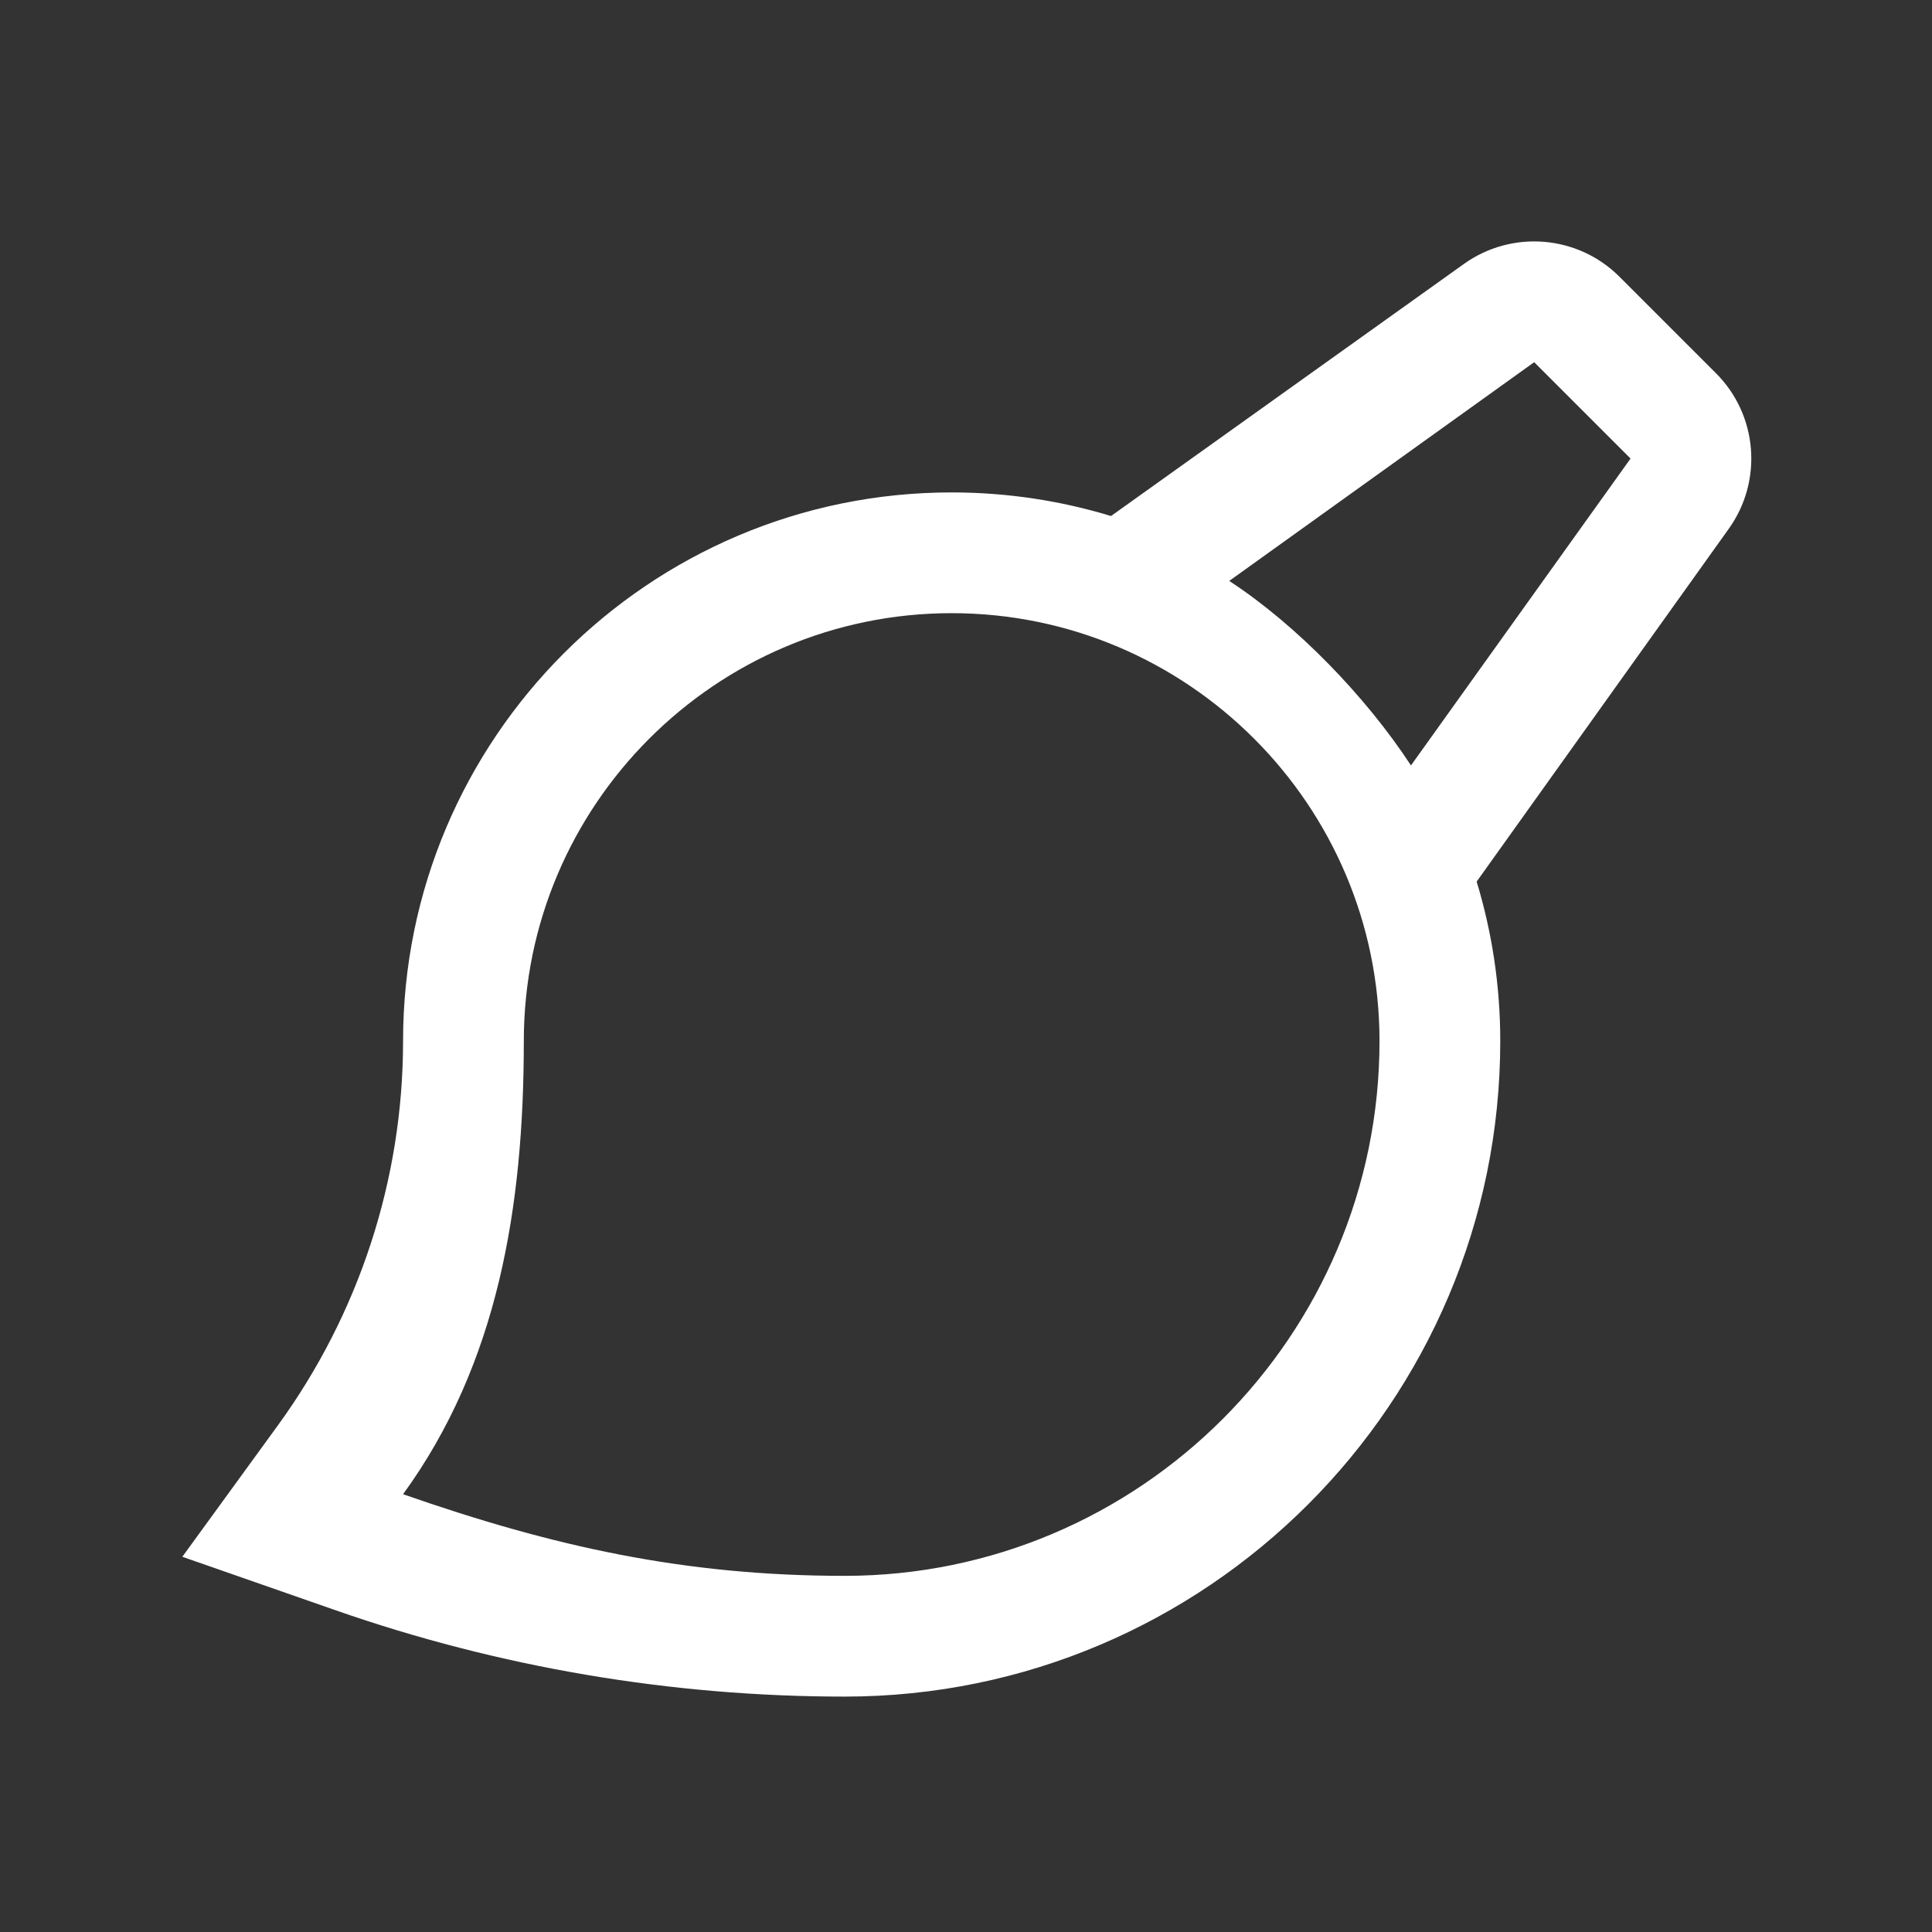 <?xml version="1.0" encoding="UTF-8"?>
<svg width="32px" height="32px" viewBox="0 0 32 32" version="1.1" xmlns="http://www.w3.org/2000/svg" xmlns:xlink="http://www.w3.org/1999/xlink">
    <rect x="0" y="0" width="32" height="32" fill="#333333" stroke="none"/>
    <!-- Generator: sketchtool 52 (66869) - http://www.bohemiancoding.com/sketch -->
    <title>7B9A9C91-C9F1-4BB1-8989-68EB8B39E820</title>
    <desc>Created with sketchtool.</desc>
    <g id="Страницы" stroke="none" stroke-width="1" fill="none" fill-rule="evenodd">
        <g id="Энвибокс-13-Элементы-0-1-иконки" transform="translate(-552, -462)">
            <g id="Group-11" transform="translate(552, 70)">
                <g id="иконки-функции/08" transform="translate(0, 392)">
                    <g id="иконки-функции/8">
                        <rect id="Rectangle" fill-rule="nonzero" x="0" y="0" width="32" height="32"></rect>
                        <g id="Group-12" transform="translate(2.95, 3.26)" fill="#FFFFFF">
                            <path d="M11.041,22.841 C15.925,22.841 19.899,18.867 19.899,13.983 C19.899,10.075 16.72,6.896 12.812,6.896 C8.905,6.896 5.726,10.075 5.726,13.983 C5.726,16.727 5.3,19.324 3.726,21.489 C6.21,22.356 8.388,22.841 11.041,22.841 Z M15.452,5.287 L21.298,1.111 C22.094,0.543 23.184,0.633 23.875,1.325 L25.471,2.921 C26.163,3.612 26.253,4.702 25.684,5.498 L21.508,11.342 C21.762,12.178 21.899,13.064 21.899,13.983 C21.899,19.972 17.03,24.841 11.041,24.841 C8.171,24.841 5.315,24.356 2.612,23.412 L0.07,22.525 L1.653,20.348 C2.996,18.501 3.726,16.276 3.726,13.983 C3.726,8.971 7.8,4.896 12.812,4.896 C13.73,4.896 14.617,5.033 15.452,5.287 Z M20.42,9.418 L24.057,4.335 L22.461,2.739 L17.41,6.362 C18.538,7.099 19.682,8.29 20.42,9.418 Z" id="Shape"></path>
                        </g>
                    </g>
                </g>
            </g>
        </g>
    </g>
</svg>